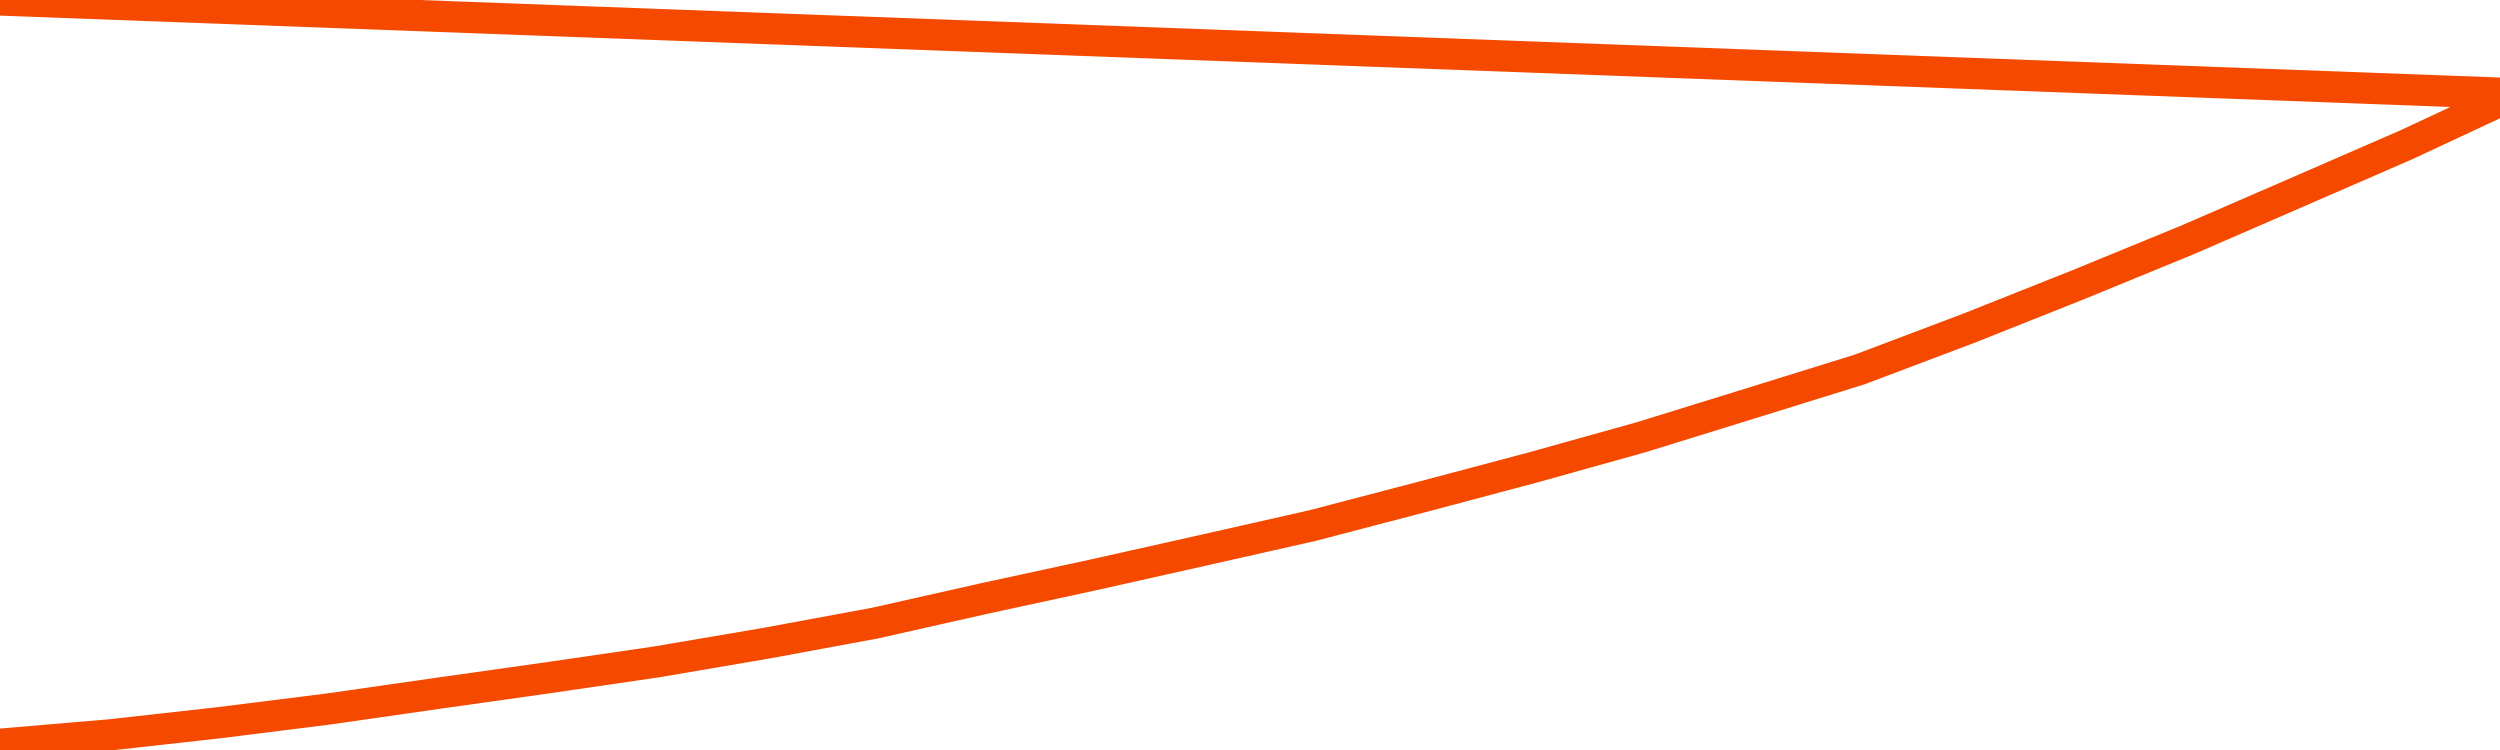       <svg
        version="1.1"
        xmlns="http://www.w3.org/2000/svg"
        width="80"
        height="24"
        viewBox="0 0 80 24">
        <path
          fill="url(#gradient)"
          fill-opacity="0.56"
          stroke="none"
          d="M 0,26 0.0,23.815 3.5,23.518 7.0,23.128 10.5,22.689 14.0,22.187 17.5,21.693 21.0,21.182 24.5,20.586 28.0,19.939 31.5,19.151 35.0,18.393 38.5,17.609 42.0,16.818 45.5,15.903 49.0,14.973 52.5,13.996 56.0,12.913 59.5,11.826 63.0,10.504 66.5,9.112 70.0,7.676 73.5,6.157 77.0,4.634 80.5,3.0 82,26 Z"
        />
        <path
          fill="none"
          stroke="#F64900"
          stroke-width="1"
          stroke-linejoin="round"
          stroke-linecap="round"
          d="M 0.0,23.815 3.5,23.518 7.0,23.128 10.5,22.689 14.0,22.187 17.5,21.693 21.0,21.182 24.5,20.586 28.0,19.939 31.5,19.151 35.0,18.393 38.5,17.609 42.0,16.818 45.5,15.903 49.0,14.973 52.5,13.996 56.0,12.913 59.5,11.826 63.0,10.504 66.5,9.112 70.0,7.676 73.5,6.157 77.0,4.634 80.5,3.0.join(' ') }"
        />
      </svg>
